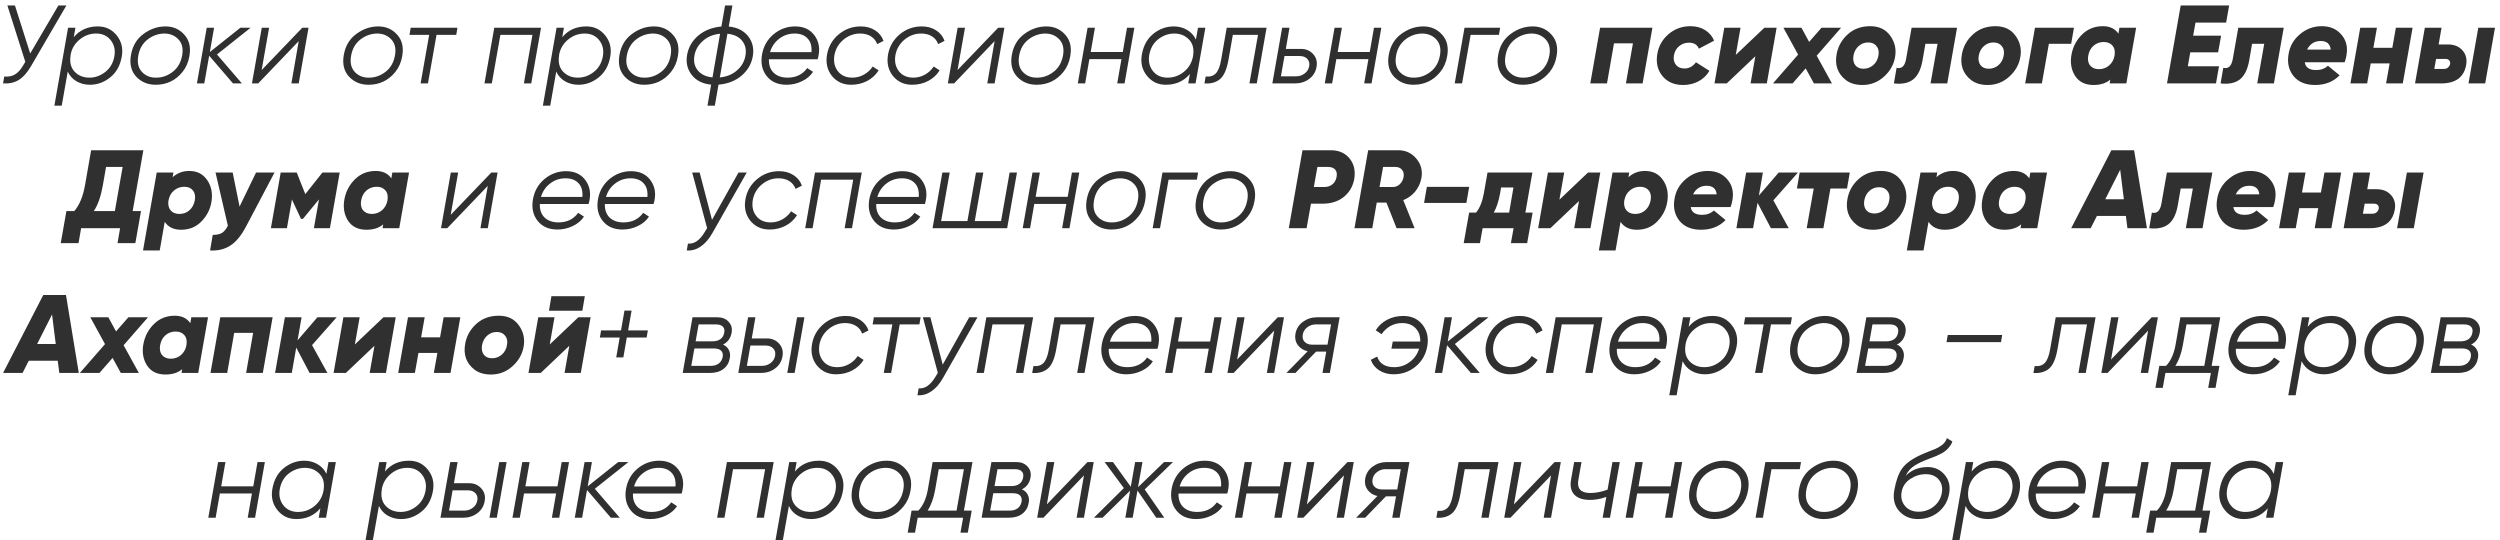 <?xml version="1.0" encoding="UTF-8"?> <svg xmlns="http://www.w3.org/2000/svg" width="449" height="97" viewBox="0 0 449 97" fill="none"> <path d="M5.425 9.603L10.485 0.983H11.925L5.545 11.924C4.879 13.07 4.152 13.883 3.365 14.364C2.579 14.844 1.639 15.05 0.545 14.983L0.765 13.743C1.512 13.81 2.145 13.69 2.665 13.383C3.199 13.077 3.685 12.55 4.125 11.803L4.545 11.104L1.325 0.983H2.685L5.425 9.603ZM17.586 4.743C18.973 4.743 20.099 5.283 20.966 6.363C21.833 7.443 22.133 8.717 21.866 10.184C21.586 11.784 20.893 13.024 19.786 13.903C18.693 14.784 17.479 15.223 16.146 15.223C15.266 15.223 14.466 15.017 13.746 14.604C13.039 14.19 12.513 13.61 12.166 12.864L11.086 18.983H9.766L12.226 4.983H13.546L13.246 6.683C14.326 5.39 15.773 4.743 17.586 4.743ZM20.546 10.084C20.733 8.963 20.513 8.01 19.886 7.223C19.259 6.423 18.386 6.023 17.266 6.023C16.173 6.023 15.193 6.377 14.326 7.083C13.459 7.79 12.919 8.67 12.706 9.723L12.666 10.043C12.493 11.243 12.746 12.197 13.426 12.903C14.106 13.597 14.979 13.944 16.046 13.944C17.099 13.944 18.053 13.604 18.906 12.924C19.786 12.243 20.333 11.297 20.546 10.084ZM27.96 15.223C26.547 15.223 25.38 14.737 24.46 13.764C23.553 12.777 23.24 11.483 23.52 9.883C23.8 8.257 24.547 6.997 25.76 6.103C26.987 5.197 28.307 4.743 29.72 4.743C31.093 4.743 32.22 5.237 33.1 6.223C33.993 7.197 34.3 8.477 34.02 10.063C33.833 11.184 33.413 12.143 32.76 12.944C31.52 14.463 29.92 15.223 27.96 15.223ZM28.08 13.944C29.147 13.944 30.133 13.59 31.04 12.883C31.933 12.19 32.493 11.204 32.72 9.923C32.933 8.723 32.707 7.77 32.04 7.063C31.387 6.37 30.533 6.023 29.48 6.023C28.387 6.05 27.4 6.403 26.52 7.083C25.613 7.79 25.053 8.757 24.84 9.983C24.613 11.237 24.833 12.217 25.5 12.924C26.167 13.63 27.027 13.97 28.08 13.944ZM43.168 4.983H45.008L38.968 9.783L43.448 14.983H41.848L37.568 10.004L36.688 14.983H35.368L37.128 4.983H38.448L37.688 9.343L43.168 4.983ZM46.991 12.584L54.291 4.983H55.411L53.651 14.983H52.331L53.651 7.383L46.371 14.983H45.251L47.011 4.983H48.331L46.991 12.584ZM66.183 15.223C64.769 15.223 63.603 14.737 62.683 13.764C61.776 12.777 61.463 11.483 61.743 9.883C62.023 8.257 62.769 6.997 63.983 6.103C65.209 5.197 66.529 4.743 67.943 4.743C69.316 4.743 70.443 5.237 71.323 6.223C72.216 7.197 72.523 8.477 72.243 10.063C72.056 11.184 71.636 12.143 70.983 12.944C69.743 14.463 68.143 15.223 66.183 15.223ZM66.303 13.944C67.369 13.944 68.356 13.59 69.263 12.883C70.156 12.19 70.716 11.204 70.943 9.923C71.156 8.723 70.929 7.77 70.263 7.063C69.609 6.37 68.756 6.023 67.703 6.023C66.609 6.05 65.623 6.403 64.743 7.083C63.836 7.79 63.276 8.757 63.063 9.983C62.836 11.237 63.056 12.217 63.723 12.924C64.389 13.63 65.249 13.97 66.303 13.944ZM73.76 4.983H82.16L81.94 6.263H78.4L76.86 14.983H75.54L77.08 6.263H73.54L73.76 4.983ZM88.769 4.983H97.169L95.409 14.983H94.089L95.629 6.263H89.869L88.329 14.983H87.009L88.769 4.983ZM105.32 4.743C106.707 4.743 107.834 5.283 108.7 6.363C109.567 7.443 109.867 8.717 109.6 10.184C109.32 11.784 108.627 13.024 107.52 13.903C106.427 14.784 105.214 15.223 103.88 15.223C103 15.223 102.2 15.017 101.48 14.604C100.774 14.19 100.247 13.61 99.9 12.864L98.82 18.983H97.5L99.96 4.983H101.28L100.98 6.683C102.06 5.39 103.507 4.743 105.32 4.743ZM108.28 10.084C108.467 8.963 108.247 8.01 107.62 7.223C106.994 6.423 106.12 6.023 105 6.023C103.907 6.023 102.927 6.377 102.06 7.083C101.194 7.79 100.654 8.67 100.44 9.723L100.4 10.043C100.227 11.243 100.48 12.197 101.16 12.903C101.84 13.597 102.714 13.944 103.78 13.944C104.834 13.944 105.787 13.604 106.64 12.924C107.52 12.243 108.067 11.297 108.28 10.084ZM115.694 15.223C114.281 15.223 113.114 14.737 112.194 13.764C111.288 12.777 110.974 11.483 111.254 9.883C111.534 8.257 112.281 6.997 113.494 6.103C114.721 5.197 116.041 4.743 117.454 4.743C118.828 4.743 119.954 5.237 120.834 6.223C121.728 7.197 122.034 8.477 121.754 10.063C121.568 11.184 121.148 12.143 120.494 12.944C119.254 14.463 117.654 15.223 115.694 15.223ZM115.814 13.944C116.881 13.944 117.868 13.59 118.774 12.883C119.668 12.19 120.228 11.204 120.454 9.923C120.668 8.723 120.441 7.77 119.774 7.063C119.121 6.37 118.268 6.023 117.214 6.023C116.121 6.05 115.134 6.403 114.254 7.083C113.348 7.79 112.788 8.757 112.574 9.983C112.348 11.237 112.568 12.217 113.234 12.924C113.901 13.63 114.761 13.97 115.814 13.944ZM131.543 0.983L130.883 4.763C132.403 4.91 133.563 5.49 134.363 6.503C135.163 7.517 135.443 8.717 135.203 10.104C134.963 11.49 134.283 12.657 133.163 13.604C132.083 14.524 130.709 15.057 129.043 15.204L128.383 18.983H127.063L127.723 15.204C126.203 15.057 125.043 14.477 124.243 13.463C123.443 12.45 123.163 11.25 123.403 9.863C123.643 8.477 124.323 7.31 125.443 6.363C126.549 5.443 127.923 4.91 129.563 4.763L130.223 0.983H131.543ZM133.883 9.983C134.069 8.93 133.869 8.043 133.283 7.323C132.709 6.603 131.829 6.183 130.643 6.063L129.283 13.903C130.523 13.784 131.549 13.364 132.363 12.643C133.203 11.91 133.709 11.024 133.883 9.983ZM127.963 13.903L129.323 6.063C128.083 6.183 127.056 6.61 126.243 7.343C125.403 8.077 124.896 8.957 124.723 9.983C124.536 11.037 124.736 11.924 125.323 12.643C125.909 13.364 126.789 13.784 127.963 13.903ZM142.8 4.743C144.307 4.743 145.454 5.263 146.24 6.303C147.04 7.357 147.294 8.597 147 10.024C146.974 10.21 146.92 10.417 146.84 10.643H138.1C138.06 11.657 138.34 12.463 138.94 13.063C139.554 13.65 140.387 13.944 141.44 13.944C142.974 13.944 144.154 13.37 144.98 12.223L146.02 12.903C145.554 13.623 144.88 14.19 144 14.604C143.134 15.017 142.22 15.223 141.26 15.223C139.714 15.223 138.527 14.704 137.7 13.664C136.874 12.623 136.594 11.33 136.86 9.783C137.127 8.303 137.814 7.097 138.92 6.163C140.067 5.217 141.36 4.743 142.8 4.743ZM138.3 9.363H145.74C145.82 8.297 145.587 7.477 145.04 6.903C144.494 6.317 143.72 6.023 142.72 6.023C141.68 6.023 140.76 6.33 139.96 6.943C139.16 7.543 138.607 8.35 138.3 9.363ZM152.86 15.223C151.42 15.223 150.267 14.69 149.4 13.623C148.56 12.557 148.273 11.27 148.54 9.763C148.807 8.31 149.507 7.11 150.64 6.163C151.787 5.217 153.107 4.743 154.6 4.743C155.573 4.743 156.427 4.977 157.16 5.443C157.893 5.91 158.4 6.543 158.68 7.343L157.54 7.923C157.327 7.323 156.953 6.857 156.42 6.523C155.887 6.19 155.24 6.023 154.48 6.023C153.36 6.023 152.353 6.397 151.46 7.143C150.593 7.89 150.06 8.81 149.86 9.903C149.673 11.05 149.88 12.01 150.48 12.784C151.08 13.557 151.947 13.944 153.08 13.944C153.827 13.944 154.52 13.764 155.16 13.403C155.813 13.043 156.34 12.557 156.74 11.944L157.8 12.643C157.293 13.457 156.607 14.09 155.74 14.543C154.873 14.997 153.913 15.223 152.86 15.223ZM163.817 15.223C162.377 15.223 161.224 14.69 160.357 13.623C159.517 12.557 159.23 11.27 159.497 9.763C159.764 8.31 160.464 7.11 161.597 6.163C162.744 5.217 164.064 4.743 165.557 4.743C166.53 4.743 167.384 4.977 168.117 5.443C168.85 5.91 169.357 6.543 169.637 7.343L168.497 7.923C168.284 7.323 167.91 6.857 167.377 6.523C166.844 6.19 166.197 6.023 165.437 6.023C164.317 6.023 163.31 6.397 162.417 7.143C161.55 7.89 161.017 8.81 160.817 9.903C160.63 11.05 160.837 12.01 161.437 12.784C162.037 13.557 162.904 13.944 164.037 13.944C164.784 13.944 165.477 13.764 166.117 13.403C166.77 13.043 167.297 12.557 167.697 11.944L168.757 12.643C168.25 13.457 167.564 14.09 166.697 14.543C165.83 14.997 164.87 15.223 163.817 15.223ZM171.972 12.584L179.272 4.983H180.392L178.632 14.983H177.312L178.632 7.383L171.352 14.983H170.232L171.992 4.983H173.312L171.972 12.584ZM186.163 15.223C184.75 15.223 183.583 14.737 182.663 13.764C181.756 12.777 181.443 11.483 181.723 9.883C182.003 8.257 182.75 6.997 183.963 6.103C185.19 5.197 186.51 4.743 187.923 4.743C189.296 4.743 190.423 5.237 191.303 6.223C192.196 7.197 192.503 8.477 192.223 10.063C192.036 11.184 191.616 12.143 190.963 12.944C189.723 14.463 188.123 15.223 186.163 15.223ZM186.283 13.944C187.35 13.944 188.336 13.59 189.243 12.883C190.136 12.19 190.696 11.204 190.923 9.923C191.136 8.723 190.91 7.77 190.243 7.063C189.59 6.37 188.736 6.023 187.683 6.023C186.59 6.05 185.603 6.403 184.723 7.083C183.816 7.79 183.256 8.757 183.043 9.983C182.816 11.237 183.036 12.217 183.703 12.924C184.37 13.63 185.23 13.97 186.283 13.944ZM201.651 9.343L202.411 4.983H203.731L201.971 14.983H200.651L201.411 10.623H195.651L194.891 14.983H193.571L195.331 4.983H196.651L195.891 9.343H201.651ZM214.783 7.103L215.163 4.983H216.483L214.723 14.983H213.403L213.703 13.284C212.623 14.577 211.176 15.223 209.363 15.223C207.976 15.223 206.85 14.684 205.983 13.604C205.116 12.524 204.816 11.25 205.083 9.783C205.363 8.183 206.05 6.943 207.143 6.063C208.25 5.183 209.47 4.743 210.803 4.743C211.683 4.743 212.476 4.95 213.183 5.363C213.903 5.777 214.436 6.357 214.783 7.103ZM209.683 13.944C210.79 13.944 211.77 13.597 212.623 12.903C213.476 12.21 214.016 11.317 214.243 10.223L214.283 9.983C214.47 8.743 214.216 7.777 213.523 7.083C212.843 6.377 211.97 6.023 210.903 6.023C209.863 6.023 208.903 6.363 208.023 7.043C207.156 7.723 206.616 8.67 206.403 9.883C206.216 11.004 206.436 11.963 207.063 12.764C207.69 13.55 208.563 13.944 209.683 13.944ZM220.317 4.983H227.477L225.717 14.983H224.397L225.937 6.263H221.417L220.637 10.723C220.33 12.47 219.817 13.637 219.097 14.223C218.39 14.81 217.463 15.063 216.317 14.983L216.537 13.743C217.31 13.823 217.917 13.637 218.357 13.184C218.797 12.73 219.117 11.91 219.317 10.723L220.317 4.983ZM230.933 8.783H233.673C234.566 8.783 235.293 9.097 235.853 9.723C236.413 10.35 236.613 11.11 236.453 12.004C236.293 12.924 235.846 13.65 235.113 14.184C234.406 14.717 233.56 14.983 232.573 14.983H228.513L230.273 4.983H231.593L230.933 8.783ZM233.433 10.063H230.693L230.053 13.704H232.793C233.366 13.704 233.873 13.537 234.313 13.204C234.766 12.857 235.04 12.417 235.133 11.883C235.226 11.337 235.106 10.897 234.773 10.563C234.453 10.23 234.006 10.063 233.433 10.063ZM246.007 9.343L246.767 4.983H248.087L246.327 14.983H245.007L245.767 10.623H240.007L239.247 14.983H237.927L239.687 4.983H241.007L240.247 9.343H246.007ZM253.858 15.223C252.445 15.223 251.278 14.737 250.358 13.764C249.452 12.777 249.138 11.483 249.418 9.883C249.698 8.257 250.445 6.997 251.658 6.103C252.885 5.197 254.205 4.743 255.618 4.743C256.992 4.743 258.118 5.237 258.998 6.223C259.892 7.197 260.198 8.477 259.918 10.063C259.732 11.184 259.312 12.143 258.658 12.944C257.418 14.463 255.818 15.223 253.858 15.223ZM253.978 13.944C255.045 13.944 256.032 13.59 256.938 12.883C257.832 12.19 258.392 11.204 258.618 9.923C258.832 8.723 258.605 7.77 257.938 7.063C257.285 6.37 256.432 6.023 255.378 6.023C254.285 6.05 253.298 6.403 252.418 7.083C251.512 7.79 250.952 8.757 250.738 9.983C250.512 11.237 250.732 12.217 251.398 12.924C252.065 13.63 252.925 13.97 253.978 13.944ZM263.027 4.983H269.427L269.207 6.263H264.127L262.587 14.983H261.267L263.027 4.983ZM273.507 15.223C272.093 15.223 270.927 14.737 270.007 13.764C269.1 12.777 268.787 11.483 269.067 9.883C269.347 8.257 270.093 6.997 271.307 6.103C272.533 5.197 273.853 4.743 275.267 4.743C276.64 4.743 277.767 5.237 278.647 6.223C279.54 7.197 279.847 8.477 279.567 10.063C279.38 11.184 278.96 12.143 278.307 12.944C277.067 14.463 275.467 15.223 273.507 15.223ZM273.627 13.944C274.693 13.944 275.68 13.59 276.587 12.883C277.48 12.19 278.04 11.204 278.267 9.923C278.48 8.723 278.253 7.77 277.587 7.063C276.933 6.37 276.08 6.023 275.027 6.023C273.933 6.05 272.947 6.403 272.067 7.083C271.16 7.79 270.6 8.757 270.387 9.983C270.16 11.237 270.38 12.217 271.047 12.924C271.713 13.63 272.573 13.97 273.627 13.944ZM287.375 4.983H296.775L295.015 14.983H292.015L293.275 7.783H289.875L288.615 14.983H285.615L287.375 4.983ZM302.297 15.264C300.71 15.264 299.477 14.737 298.597 13.684C297.717 12.63 297.397 11.33 297.637 9.783C297.863 8.317 298.537 7.103 299.657 6.143C300.777 5.183 302.09 4.703 303.597 4.703C304.623 4.703 305.503 4.937 306.237 5.403C306.983 5.87 307.523 6.503 307.857 7.303L305.117 8.743C304.823 8.023 304.23 7.663 303.337 7.663C302.657 7.663 302.063 7.877 301.557 8.303C301.063 8.717 300.757 9.263 300.637 9.943C300.517 10.623 300.637 11.19 300.997 11.643C301.357 12.084 301.863 12.303 302.517 12.303C303.357 12.303 304.05 11.93 304.597 11.184L307.017 12.723C306.523 13.55 305.857 14.184 305.017 14.623C304.19 15.05 303.283 15.264 302.297 15.264ZM311.74 9.863L316.88 4.983H319.08L317.32 14.983H314.4L315.26 10.104L310.12 14.983H307.92L309.68 4.983H312.6L311.74 9.863ZM327.141 4.983H330.661L326.281 10.004L329.021 14.983H325.781L324.301 12.284L321.941 14.983H318.421L322.941 9.803L320.301 4.983H323.541L324.921 7.523L327.141 4.983ZM334.484 15.264C333.297 15.264 332.317 14.977 331.544 14.403C330.024 13.23 329.47 11.623 329.884 9.583C330.164 8.223 330.837 7.07 331.904 6.123C332.97 5.177 334.297 4.703 335.884 4.703C337.484 4.703 338.69 5.283 339.504 6.443C340.33 7.59 340.61 8.877 340.344 10.303C340.104 11.65 339.43 12.817 338.324 13.803C337.23 14.777 335.95 15.264 334.484 15.264ZM337.364 9.983C337.497 9.277 337.384 8.71 337.024 8.283C336.677 7.843 336.177 7.623 335.524 7.623C334.87 7.623 334.297 7.843 333.804 8.283C333.324 8.71 333.017 9.277 332.884 9.983C332.764 10.69 332.87 11.264 333.204 11.704C333.537 12.13 334.03 12.344 334.684 12.344C335.337 12.344 335.917 12.13 336.424 11.704C336.93 11.264 337.244 10.69 337.364 9.983ZM343.325 4.983H351.485L349.725 14.983H346.725L347.985 7.863H345.805L345.285 10.844C345.005 12.457 344.445 13.597 343.605 14.264C342.765 14.917 341.612 15.157 340.145 14.983L340.625 12.184C341.532 12.397 342.099 11.883 342.325 10.643L343.325 4.983ZM356.984 15.264C355.797 15.264 354.817 14.977 354.044 14.403C352.524 13.23 351.97 11.623 352.384 9.583C352.664 8.223 353.337 7.07 354.404 6.123C355.47 5.177 356.797 4.703 358.384 4.703C359.984 4.703 361.19 5.283 362.004 6.443C362.83 7.59 363.11 8.877 362.844 10.303C362.604 11.65 361.93 12.817 360.824 13.803C359.73 14.777 358.45 15.264 356.984 15.264ZM359.864 9.983C359.997 9.277 359.884 8.71 359.524 8.283C359.177 7.843 358.677 7.623 358.024 7.623C357.37 7.623 356.797 7.843 356.304 8.283C355.824 8.71 355.517 9.277 355.384 9.983C355.264 10.69 355.37 11.264 355.704 11.704C356.037 12.13 356.53 12.344 357.184 12.344C357.837 12.344 358.417 12.13 358.924 11.704C359.43 11.264 359.744 10.69 359.864 9.983ZM365.481 4.983H372.481L371.981 7.863H367.981L366.721 14.983H363.721L365.481 4.983ZM380.471 6.043L380.651 4.983H383.651L381.891 14.983H378.891L379.011 14.303C378.251 14.944 377.251 15.264 376.011 15.264C374.491 15.264 373.378 14.71 372.671 13.604C371.978 12.497 371.771 11.21 372.051 9.743C372.318 8.357 372.944 7.177 373.931 6.203C374.944 5.203 376.191 4.703 377.671 4.703C378.924 4.703 379.858 5.15 380.471 6.043ZM379.771 10.004V9.983C379.904 9.237 379.784 8.643 379.411 8.203C379.051 7.763 378.524 7.543 377.831 7.543C377.138 7.543 376.531 7.763 376.011 8.203C375.504 8.643 375.184 9.237 375.051 9.983C374.918 10.73 375.031 11.323 375.391 11.764C375.751 12.204 376.278 12.424 376.971 12.424C377.664 12.424 378.271 12.204 378.791 11.764C379.311 11.31 379.638 10.723 379.771 10.004ZM400.352 0.983L399.812 4.063H394.312L393.892 6.403H398.912L398.372 9.403H393.372L392.932 11.903H398.532L397.992 14.983H389.192L391.652 0.983H400.352ZM401.997 4.983H410.157L408.397 14.983H405.397L406.657 7.863H404.477L403.957 10.844C403.677 12.457 403.117 13.597 402.277 14.264C401.437 14.917 400.284 15.157 398.817 14.983L399.297 12.184C400.204 12.397 400.771 11.883 400.997 10.643L401.997 4.983ZM413.056 6.163C414.189 5.19 415.502 4.703 416.996 4.703C418.489 4.703 419.662 5.21 420.516 6.223C421.396 7.237 421.696 8.49 421.416 9.983C421.362 10.344 421.256 10.743 421.096 11.184H413.936C414.069 12.117 414.756 12.584 415.996 12.584C416.836 12.584 417.536 12.323 418.096 11.803L420.196 13.524C419.062 14.684 417.596 15.264 415.796 15.264C414.102 15.264 412.816 14.737 411.936 13.684C411.069 12.604 410.762 11.303 411.016 9.783C411.229 8.33 411.909 7.123 413.056 6.163ZM414.356 8.903H418.596C418.489 7.877 417.889 7.363 416.796 7.363C415.689 7.363 414.876 7.877 414.356 8.903ZM429.659 8.583L430.299 4.983H433.299L431.539 14.983H428.539L429.179 11.383H425.779L425.139 14.983H422.139L423.899 4.983H426.899L426.259 8.583H429.659ZM437.98 7.983H439.66C440.767 7.983 441.634 8.337 442.26 9.043C442.887 9.75 443.107 10.63 442.92 11.684C442.52 13.883 441.02 14.983 438.42 14.983H433.74L435.5 4.983H438.5L437.98 7.983ZM443.34 14.983L445.1 4.983H448.1L446.34 14.983H443.34ZM440.04 11.483C440.08 11.217 440.027 11.004 439.88 10.844C439.734 10.67 439.514 10.584 439.22 10.584H437.52L437.2 12.383H438.9C439.194 12.383 439.44 12.303 439.64 12.143C439.854 11.97 439.987 11.75 440.04 11.483ZM16.367 26.983H25.747L23.828 37.904H25.328L24.308 43.663H21.108L21.567 40.983H14.568L14.107 43.663H10.908L11.928 37.904H13.348C14.268 36.837 14.908 35.29 15.268 33.264L16.367 26.983ZM16.848 37.904H20.628L22.027 29.983H19.047L18.468 33.303C18.108 35.317 17.567 36.85 16.848 37.904ZM33.987 30.703C35.4 30.703 36.48 31.257 37.227 32.364C37.96 33.444 38.213 34.717 37.987 36.184C37.787 37.53 37.193 38.717 36.207 39.743C35.233 40.757 34.007 41.264 32.527 41.264C31.193 41.264 30.213 40.79 29.587 39.843L28.687 44.983H25.687L28.147 30.983H31.147L31.007 31.823C31.833 31.077 32.827 30.703 33.987 30.703ZM33.087 33.544C32.407 33.544 31.807 33.757 31.287 34.184C30.767 34.61 30.433 35.177 30.287 35.883L30.247 36.063C30.153 36.783 30.287 37.357 30.647 37.783C31.007 38.21 31.533 38.423 32.227 38.423C32.933 38.423 33.533 38.203 34.027 37.764C34.52 37.324 34.84 36.73 34.987 35.983C35.12 35.237 35.007 34.644 34.647 34.203C34.3 33.764 33.78 33.544 33.087 33.544ZM43.027 37.103L45.987 30.983H49.307L44.187 40.684C43.307 42.35 42.347 43.504 41.307 44.144C40.28 44.783 39.087 45.063 37.727 44.983L38.207 42.184C38.913 42.184 39.46 42.07 39.847 41.843C40.22 41.63 40.58 41.197 40.927 40.544L38.707 30.983H41.787L43.027 37.103ZM57.912 30.983H61.012L59.252 40.983H56.372L57.292 35.803L54.412 39.303H54.052L52.432 35.824L51.532 40.983H48.652L50.412 30.983H53.292L54.832 34.864L57.912 30.983ZM70.285 32.044L70.465 30.983H73.465L71.705 40.983H68.705L68.825 40.303C68.065 40.944 67.065 41.264 65.825 41.264C64.305 41.264 63.192 40.71 62.485 39.603C61.792 38.497 61.585 37.21 61.865 35.743C62.132 34.357 62.759 33.177 63.745 32.203C64.759 31.203 66.005 30.703 67.485 30.703C68.739 30.703 69.672 31.15 70.285 32.044ZM69.585 36.004V35.983C69.719 35.237 69.599 34.644 69.225 34.203C68.865 33.764 68.339 33.544 67.645 33.544C66.952 33.544 66.345 33.764 65.825 34.203C65.319 34.644 64.999 35.237 64.865 35.983C64.732 36.73 64.845 37.324 65.205 37.764C65.565 38.203 66.092 38.423 66.785 38.423C67.479 38.423 68.085 38.203 68.605 37.764C69.125 37.31 69.452 36.724 69.585 36.004ZM80.946 38.584L88.246 30.983H89.366L87.606 40.983H86.286L87.606 33.383L80.326 40.983H79.206L80.966 30.983H82.286L80.946 38.584ZM101.658 30.744C103.164 30.744 104.311 31.264 105.098 32.303C105.898 33.357 106.151 34.597 105.858 36.023C105.831 36.21 105.778 36.417 105.698 36.644H96.958C96.918 37.657 97.198 38.464 97.798 39.063C98.411 39.65 99.244 39.944 100.298 39.944C101.831 39.944 103.011 39.37 103.838 38.224L104.878 38.904C104.411 39.623 103.738 40.19 102.858 40.603C101.991 41.017 101.078 41.224 100.118 41.224C98.571 41.224 97.384 40.703 96.558 39.663C95.731 38.623 95.451 37.33 95.718 35.783C95.984 34.303 96.671 33.097 97.778 32.163C98.924 31.217 100.218 30.744 101.658 30.744ZM97.158 35.364H104.598C104.678 34.297 104.444 33.477 103.898 32.904C103.351 32.317 102.578 32.023 101.578 32.023C100.538 32.023 99.618 32.33 98.818 32.944C98.018 33.544 97.464 34.35 97.158 35.364ZM113.337 30.744C114.844 30.744 115.991 31.264 116.777 32.303C117.577 33.357 117.831 34.597 117.537 36.023C117.511 36.21 117.457 36.417 117.377 36.644H108.637C108.597 37.657 108.877 38.464 109.477 39.063C110.091 39.65 110.924 39.944 111.977 39.944C113.511 39.944 114.691 39.37 115.517 38.224L116.557 38.904C116.091 39.623 115.417 40.19 114.537 40.603C113.671 41.017 112.757 41.224 111.797 41.224C110.251 41.224 109.064 40.703 108.237 39.663C107.411 38.623 107.131 37.33 107.397 35.783C107.664 34.303 108.351 33.097 109.457 32.163C110.604 31.217 111.897 30.744 113.337 30.744ZM108.837 35.364H116.277C116.357 34.297 116.124 33.477 115.577 32.904C115.031 32.317 114.257 32.023 113.257 32.023C112.217 32.023 111.297 32.33 110.497 32.944C109.697 33.544 109.144 34.35 108.837 35.364ZM127.877 39.483L132.637 30.983H134.117L127.917 41.904C127.317 42.957 126.624 43.75 125.837 44.283C125.05 44.817 124.217 45.05 123.337 44.983L123.557 43.743C124.664 43.864 125.67 43.17 126.577 41.663L126.997 40.964L124.317 30.983H125.657L127.877 39.483ZM138.202 41.224C136.762 41.224 135.608 40.69 134.742 39.623C133.902 38.557 133.615 37.27 133.882 35.764C134.148 34.31 134.848 33.11 135.982 32.163C137.128 31.217 138.448 30.744 139.942 30.744C140.915 30.744 141.768 30.977 142.502 31.444C143.235 31.91 143.742 32.544 144.022 33.343L142.882 33.923C142.668 33.324 142.295 32.857 141.762 32.523C141.228 32.19 140.582 32.023 139.822 32.023C138.702 32.023 137.695 32.397 136.802 33.144C135.935 33.89 135.402 34.81 135.202 35.904C135.015 37.05 135.222 38.01 135.822 38.783C136.422 39.557 137.288 39.944 138.422 39.944C139.168 39.944 139.862 39.764 140.502 39.404C141.155 39.044 141.682 38.557 142.082 37.944L143.142 38.644C142.635 39.457 141.948 40.09 141.082 40.544C140.215 40.997 139.255 41.224 138.202 41.224ZM146.376 30.983H154.776L153.016 40.983H151.696L153.236 32.264H147.476L145.936 40.983H144.616L146.376 30.983ZM162.068 30.744C163.574 30.744 164.721 31.264 165.508 32.303C166.308 33.357 166.561 34.597 166.268 36.023C166.241 36.21 166.188 36.417 166.108 36.644H157.368C157.328 37.657 157.608 38.464 158.208 39.063C158.821 39.65 159.654 39.944 160.708 39.944C162.241 39.944 163.421 39.37 164.248 38.224L165.288 38.904C164.821 39.623 164.148 40.19 163.268 40.603C162.401 41.017 161.488 41.224 160.528 41.224C158.981 41.224 157.794 40.703 156.968 39.663C156.141 38.623 155.861 37.33 156.128 35.783C156.394 34.303 157.081 33.097 158.188 32.163C159.334 31.217 160.628 30.744 162.068 30.744ZM157.568 35.364H165.008C165.088 34.297 164.854 33.477 164.308 32.904C163.761 32.317 162.988 32.023 161.988 32.023C160.948 32.023 160.028 32.33 159.228 32.944C158.428 33.544 157.874 34.35 157.568 35.364ZM179.787 39.703L181.327 30.983H182.647L180.887 40.983H167.487L169.247 30.983H170.567L169.027 39.703H173.747L175.287 30.983H176.607L175.067 39.703H179.787ZM191.759 35.343L192.519 30.983H193.839L192.079 40.983H190.759L191.519 36.623H185.759L184.999 40.983H183.679L185.439 30.983H186.759L185.999 35.343H191.759ZM199.61 41.224C198.197 41.224 197.03 40.737 196.11 39.764C195.204 38.777 194.89 37.483 195.17 35.883C195.45 34.257 196.197 32.997 197.41 32.103C198.637 31.197 199.957 30.744 201.37 30.744C202.744 30.744 203.87 31.237 204.75 32.224C205.644 33.197 205.95 34.477 205.67 36.063C205.484 37.184 205.064 38.144 204.41 38.944C203.17 40.464 201.57 41.224 199.61 41.224ZM199.73 39.944C200.797 39.944 201.784 39.59 202.69 38.883C203.584 38.19 204.144 37.203 204.37 35.923C204.584 34.724 204.357 33.77 203.69 33.063C203.037 32.37 202.184 32.023 201.13 32.023C200.037 32.05 199.05 32.404 198.17 33.084C197.264 33.79 196.704 34.757 196.49 35.983C196.264 37.237 196.484 38.217 197.15 38.923C197.817 39.63 198.677 39.97 199.73 39.944ZM208.779 30.983H215.179L214.959 32.264H209.879L208.339 40.983H207.019L208.779 30.983ZM219.259 41.224C217.845 41.224 216.679 40.737 215.759 39.764C214.852 38.777 214.539 37.483 214.819 35.883C215.099 34.257 215.845 32.997 217.059 32.103C218.285 31.197 219.605 30.744 221.019 30.744C222.392 30.744 223.519 31.237 224.399 32.224C225.292 33.197 225.599 34.477 225.319 36.063C225.132 37.184 224.712 38.144 224.059 38.944C222.819 40.464 221.219 41.224 219.259 41.224ZM219.379 39.944C220.445 39.944 221.432 39.59 222.339 38.883C223.232 38.19 223.792 37.203 224.019 35.923C224.232 34.724 224.005 33.77 223.339 33.063C222.685 32.37 221.832 32.023 220.779 32.023C219.685 32.05 218.699 32.404 217.819 33.084C216.912 33.79 216.352 34.757 216.139 35.983C215.912 37.237 216.132 38.217 216.799 38.923C217.465 39.63 218.325 39.97 219.379 39.944ZM233.927 26.983H238.987C240.427 26.983 241.547 27.463 242.347 28.424C243.147 29.37 243.447 30.557 243.247 31.983C243.047 33.343 242.434 34.457 241.407 35.324C240.381 36.163 239.081 36.584 237.507 36.584H235.447L234.667 40.983H231.467L233.927 26.983ZM239.307 33.103C239.694 32.783 239.941 32.343 240.047 31.784C240.154 31.224 240.074 30.784 239.807 30.463C239.541 30.143 239.094 29.983 238.467 29.983H236.607L235.967 33.584H237.827C238.427 33.584 238.921 33.423 239.307 33.103ZM255.284 31.983C255.111 32.904 254.737 33.71 254.164 34.404C253.591 35.097 252.877 35.61 252.024 35.944L254.064 40.983H250.824L249.004 36.383H247.264L246.464 40.983H243.264L245.724 26.983H251.124C252.457 26.983 253.544 27.49 254.384 28.503C255.224 29.503 255.524 30.663 255.284 31.983ZM250.604 29.983H248.404L247.764 33.584H250.164C250.644 33.584 251.057 33.417 251.404 33.084C251.764 32.737 251.991 32.303 252.084 31.784C252.177 31.264 252.084 30.837 251.804 30.503C251.537 30.157 251.137 29.983 250.604 29.983ZM263.363 36.444H255.763L256.263 33.563H263.863L263.363 36.444ZM275.218 30.983L273.958 38.184H275.258L274.278 43.663H271.358L271.838 40.983H266.278L265.798 43.663H262.878L263.858 38.184H265.098C265.764 37.37 266.231 36.217 266.498 34.724L267.158 30.983H275.218ZM268.278 38.184H271.038L271.818 33.663H269.598L269.418 34.724C269.151 36.177 268.771 37.33 268.278 38.184ZM280.07 35.864L285.21 30.983H287.41L285.65 40.983H282.73L283.59 36.103L278.45 40.983H276.25L278.01 30.983H280.93L280.07 35.864ZM295.452 30.703C296.865 30.703 297.945 31.257 298.692 32.364C299.425 33.444 299.678 34.717 299.452 36.184C299.252 37.53 298.658 38.717 297.672 39.743C296.698 40.757 295.472 41.264 293.992 41.264C292.658 41.264 291.678 40.79 291.052 39.843L290.152 44.983H287.152L289.612 30.983H292.612L292.472 31.823C293.298 31.077 294.292 30.703 295.452 30.703ZM294.552 33.544C293.872 33.544 293.272 33.757 292.752 34.184C292.232 34.61 291.898 35.177 291.752 35.883L291.712 36.063C291.618 36.783 291.752 37.357 292.112 37.783C292.472 38.21 292.998 38.423 293.692 38.423C294.398 38.423 294.998 38.203 295.492 37.764C295.985 37.324 296.305 36.73 296.452 35.983C296.585 35.237 296.472 34.644 296.112 34.203C295.765 33.764 295.245 33.544 294.552 33.544ZM302.772 32.163C303.906 31.19 305.219 30.703 306.712 30.703C308.206 30.703 309.379 31.21 310.232 32.224C311.112 33.237 311.412 34.49 311.132 35.983C311.079 36.343 310.972 36.743 310.812 37.184H303.652C303.786 38.117 304.472 38.584 305.712 38.584C306.552 38.584 307.252 38.324 307.812 37.803L309.912 39.523C308.779 40.684 307.312 41.264 305.512 41.264C303.819 41.264 302.532 40.737 301.652 39.684C300.786 38.603 300.479 37.303 300.732 35.783C300.946 34.33 301.626 33.123 302.772 32.163ZM304.072 34.904H308.312C308.206 33.877 307.606 33.364 306.512 33.364C305.406 33.364 304.592 33.877 304.072 34.904ZM319.455 30.983H322.915L318.495 35.983L321.255 40.983H318.055L315.655 36.423L314.855 40.983H311.855L313.615 30.983H316.615L315.895 35.123L319.455 30.983ZM323.223 30.983H332.223L331.723 33.864H328.743L327.483 40.983H324.483L325.743 33.864H322.723L323.223 30.983ZM336.427 41.264C335.241 41.264 334.261 40.977 333.487 40.404C331.967 39.23 331.414 37.623 331.827 35.584C332.107 34.224 332.781 33.07 333.847 32.123C334.914 31.177 336.241 30.703 337.827 30.703C339.427 30.703 340.634 31.284 341.447 32.444C342.274 33.59 342.554 34.877 342.287 36.303C342.047 37.65 341.374 38.817 340.267 39.803C339.174 40.777 337.894 41.264 336.427 41.264ZM339.307 35.983C339.441 35.277 339.327 34.71 338.967 34.283C338.621 33.843 338.121 33.623 337.467 33.623C336.814 33.623 336.241 33.843 335.747 34.283C335.267 34.71 334.961 35.277 334.827 35.983C334.707 36.69 334.814 37.264 335.147 37.703C335.481 38.13 335.974 38.343 336.627 38.343C337.281 38.343 337.861 38.13 338.367 37.703C338.874 37.264 339.187 36.69 339.307 35.983ZM350.764 30.703C352.177 30.703 353.257 31.257 354.004 32.364C354.737 33.444 354.991 34.717 354.764 36.184C354.564 37.53 353.971 38.717 352.984 39.743C352.011 40.757 350.784 41.264 349.304 41.264C347.971 41.264 346.991 40.79 346.364 39.843L345.464 44.983H342.464L344.924 30.983H347.924L347.784 31.823C348.611 31.077 349.604 30.703 350.764 30.703ZM349.864 33.544C349.184 33.544 348.584 33.757 348.064 34.184C347.544 34.61 347.211 35.177 347.064 35.883L347.024 36.063C346.931 36.783 347.064 37.357 347.424 37.783C347.784 38.21 348.311 38.423 349.004 38.423C349.711 38.423 350.311 38.203 350.804 37.764C351.297 37.324 351.617 36.73 351.764 35.983C351.897 35.237 351.784 34.644 351.424 34.203C351.077 33.764 350.557 33.544 349.864 33.544ZM364.465 32.044L364.645 30.983H367.645L365.885 40.983H362.885L363.005 40.303C362.245 40.944 361.245 41.264 360.005 41.264C358.485 41.264 357.372 40.71 356.665 39.603C355.972 38.497 355.765 37.21 356.045 35.743C356.312 34.357 356.938 33.177 357.925 32.203C358.938 31.203 360.185 30.703 361.665 30.703C362.918 30.703 363.852 31.15 364.465 32.044ZM363.765 36.004V35.983C363.898 35.237 363.778 34.644 363.405 34.203C363.045 33.764 362.518 33.544 361.825 33.544C361.132 33.544 360.525 33.764 360.005 34.203C359.498 34.644 359.178 35.237 359.045 35.983C358.912 36.73 359.025 37.324 359.385 37.764C359.745 38.203 360.272 38.423 360.965 38.423C361.658 38.423 362.265 38.203 362.785 37.764C363.305 37.31 363.632 36.724 363.765 36.004ZM385.586 40.983H382.086L381.806 38.783H376.606L375.486 40.983H371.986L379.206 26.983H383.286L385.586 40.983ZM380.786 30.483L378.106 35.783H381.446L380.786 30.483ZM389.175 30.983H397.335L395.575 40.983H392.575L393.835 33.864H391.655L391.135 36.843C390.855 38.457 390.295 39.597 389.455 40.264C388.615 40.917 387.462 41.157 385.995 40.983L386.475 38.184C387.382 38.397 387.948 37.883 388.175 36.644L389.175 30.983ZM400.233 32.163C401.367 31.19 402.68 30.703 404.173 30.703C405.667 30.703 406.84 31.21 407.693 32.224C408.573 33.237 408.873 34.49 408.593 35.983C408.54 36.343 408.433 36.743 408.273 37.184H401.113C401.247 38.117 401.933 38.584 403.173 38.584C404.013 38.584 404.713 38.324 405.273 37.803L407.373 39.523C406.24 40.684 404.773 41.264 402.973 41.264C401.28 41.264 399.993 40.737 399.113 39.684C398.247 38.603 397.94 37.303 398.193 35.783C398.407 34.33 399.087 33.123 400.233 32.163ZM401.533 34.904H405.773C405.667 33.877 405.067 33.364 403.973 33.364C402.867 33.364 402.053 33.877 401.533 34.904ZM416.836 34.584L417.476 30.983H420.476L418.716 40.983H415.716L416.356 37.383H412.956L412.316 40.983H409.316L411.076 30.983H414.076L413.436 34.584H416.836ZM425.158 33.983H426.838C427.945 33.983 428.811 34.337 429.438 35.044C430.065 35.75 430.285 36.63 430.098 37.684C429.698 39.883 428.198 40.983 425.598 40.983H420.918L422.678 30.983H425.678L425.158 33.983ZM430.518 40.983L432.278 30.983H435.278L433.518 40.983H430.518ZM427.218 37.483C427.258 37.217 427.205 37.004 427.058 36.843C426.911 36.67 426.691 36.584 426.398 36.584H424.698L424.378 38.383H426.078C426.371 38.383 426.618 38.303 426.818 38.144C427.031 37.97 427.165 37.75 427.218 37.483ZM14.15 66.984H10.65L10.37 64.784H5.17L4.05 66.984H0.55L7.77 52.983H11.85L14.15 66.984ZM9.35 56.483L6.67 61.783H10.01L9.35 56.483ZM23.059 56.983H26.579L22.2 62.004L24.939 66.984H21.7L20.22 64.284L17.86 66.984H14.339L18.86 61.803L16.22 56.983H19.459L20.84 59.523L23.059 56.983ZM34.182 58.044L34.362 56.983H37.362L35.602 66.984H32.602L32.722 66.303C31.962 66.944 30.962 67.263 29.722 67.263C28.202 67.263 27.088 66.71 26.382 65.603C25.689 64.497 25.482 63.21 25.762 61.743C26.029 60.357 26.655 59.177 27.642 58.203C28.655 57.203 29.902 56.703 31.382 56.703C32.635 56.703 33.569 57.15 34.182 58.044ZM33.482 62.004V61.983C33.615 61.237 33.495 60.644 33.122 60.203C32.762 59.764 32.235 59.544 31.542 59.544C30.849 59.544 30.242 59.764 29.722 60.203C29.215 60.644 28.895 61.237 28.762 61.983C28.628 62.73 28.742 63.324 29.102 63.764C29.462 64.204 29.988 64.424 30.682 64.424C31.375 64.424 31.982 64.204 32.502 63.764C33.022 63.31 33.349 62.724 33.482 62.004ZM39.563 56.983H48.963L47.203 66.984H44.203L45.463 59.783H42.063L40.803 66.984H37.803L39.563 56.983ZM57.004 56.983H60.464L56.044 61.983L58.804 66.984H55.604L53.204 62.423L52.404 66.984H49.404L51.164 56.983H54.164L53.444 61.123L57.004 56.983ZM63.732 61.864L68.872 56.983H71.072L69.312 66.984H66.392L67.252 62.103L62.112 66.984H59.912L61.672 56.983H64.592L63.732 61.864ZM79.034 60.584L79.674 56.983H82.674L80.914 66.984H77.914L78.554 63.383H75.154L74.514 66.984H71.514L73.274 56.983H76.274L75.634 60.584H79.034ZM88.175 67.263C86.989 67.263 86.009 66.977 85.235 66.403C83.715 65.23 83.162 63.623 83.575 61.584C83.855 60.224 84.529 59.07 85.595 58.123C86.662 57.177 87.989 56.703 89.575 56.703C91.175 56.703 92.382 57.283 93.195 58.444C94.022 59.59 94.302 60.877 94.035 62.303C93.795 63.65 93.122 64.817 92.015 65.803C90.922 66.777 89.642 67.263 88.175 67.263ZM91.055 61.983C91.189 61.277 91.075 60.71 90.715 60.283C90.369 59.843 89.869 59.623 89.215 59.623C88.562 59.623 87.989 59.843 87.495 60.283C87.015 60.71 86.709 61.277 86.575 61.983C86.455 62.69 86.562 63.264 86.895 63.703C87.229 64.13 87.722 64.344 88.375 64.344C89.029 64.344 89.609 64.13 90.115 63.703C90.622 63.264 90.935 62.69 91.055 61.983ZM104.592 55.803H98.592L99.032 53.203H105.032L104.592 55.803ZM98.732 61.864L103.872 56.983H106.072L104.312 66.984H101.392L102.252 62.103L97.112 66.984H94.912L96.672 56.983H99.592L98.732 61.864ZM112.814 59.343H116.354L116.134 60.623H112.574L111.954 64.183H110.674L111.294 60.623H107.734L107.954 59.343H111.534L112.154 55.783H113.434L112.814 59.343ZM131.394 59.783C131.208 60.77 130.694 61.47 129.854 61.883C130.334 62.097 130.681 62.417 130.894 62.843C131.121 63.27 131.181 63.757 131.074 64.303C130.941 65.13 130.561 65.784 129.934 66.263C129.321 66.743 128.501 66.984 127.474 66.984H122.614L124.374 56.983H128.834C129.714 56.983 130.394 57.257 130.874 57.803C131.368 58.337 131.541 58.997 131.394 59.783ZM130.074 59.743C130.168 59.277 130.081 58.917 129.814 58.663C129.561 58.397 129.154 58.264 128.594 58.264H125.474L124.934 61.303H127.954C128.541 61.303 129.021 61.17 129.394 60.904C129.768 60.623 129.994 60.237 130.074 59.743ZM129.794 64.103C129.874 63.623 129.781 63.25 129.514 62.983C129.248 62.717 128.821 62.584 128.234 62.584H124.714L124.154 65.704H127.694C128.254 65.704 128.721 65.564 129.094 65.284C129.468 64.99 129.701 64.597 129.794 64.103ZM135.015 60.783H137.755C138.648 60.783 139.375 61.097 139.935 61.724C140.495 62.35 140.695 63.11 140.535 64.004C140.375 64.924 139.928 65.65 139.195 66.183C138.488 66.717 137.642 66.984 136.655 66.984H132.595L134.355 56.983H135.675L135.015 60.783ZM141.395 66.984L143.155 56.983H144.475L142.715 66.984H141.395ZM137.515 62.063H134.775L134.135 65.704H136.875C137.448 65.704 137.955 65.537 138.395 65.204C138.848 64.857 139.122 64.417 139.215 63.883C139.308 63.337 139.188 62.897 138.855 62.563C138.535 62.23 138.088 62.063 137.515 62.063ZM150.165 67.224C148.725 67.224 147.571 66.69 146.705 65.624C145.865 64.557 145.578 63.27 145.845 61.764C146.111 60.31 146.811 59.11 147.945 58.163C149.091 57.217 150.411 56.743 151.905 56.743C152.878 56.743 153.731 56.977 154.465 57.444C155.198 57.91 155.705 58.544 155.985 59.343L154.845 59.923C154.631 59.324 154.258 58.857 153.725 58.523C153.191 58.19 152.545 58.023 151.785 58.023C150.665 58.023 149.658 58.397 148.765 59.144C147.898 59.89 147.365 60.81 147.165 61.904C146.978 63.05 147.185 64.01 147.785 64.784C148.385 65.557 149.251 65.944 150.385 65.944C151.131 65.944 151.825 65.763 152.465 65.403C153.118 65.043 153.645 64.557 154.045 63.944L155.105 64.644C154.598 65.457 153.911 66.09 153.045 66.543C152.178 66.997 151.218 67.224 150.165 67.224ZM156.944 56.983H165.344L165.124 58.264H161.584L160.044 66.984H158.724L160.264 58.264H156.724L156.944 56.983ZM169.313 65.484L174.073 56.983H175.553L169.353 67.903C168.753 68.957 168.059 69.75 167.273 70.284C166.486 70.817 165.653 71.05 164.773 70.984L164.993 69.743C166.099 69.864 167.106 69.17 168.013 67.663L168.433 66.963L165.753 56.983H167.093L169.313 65.484ZM177.148 56.983H185.548L183.788 66.984H182.468L184.008 58.264H178.248L176.708 66.984H175.388L177.148 56.983ZM189.379 56.983H196.539L194.779 66.984H193.459L194.999 58.264H190.479L189.699 62.724C189.393 64.47 188.879 65.637 188.159 66.224C187.453 66.81 186.526 67.064 185.379 66.984L185.599 65.743C186.373 65.823 186.979 65.637 187.419 65.183C187.859 64.73 188.179 63.91 188.379 62.724L189.379 56.983ZM203.835 56.743C205.342 56.743 206.489 57.264 207.275 58.303C208.075 59.357 208.329 60.597 208.035 62.023C208.009 62.21 207.955 62.417 207.875 62.644H199.135C199.095 63.657 199.375 64.463 199.975 65.064C200.589 65.65 201.422 65.944 202.475 65.944C204.009 65.944 205.189 65.37 206.015 64.224L207.055 64.903C206.589 65.624 205.915 66.19 205.035 66.603C204.169 67.017 203.255 67.224 202.295 67.224C200.749 67.224 199.562 66.704 198.735 65.663C197.909 64.624 197.629 63.33 197.895 61.783C198.162 60.303 198.849 59.097 199.955 58.163C201.102 57.217 202.395 56.743 203.835 56.743ZM199.335 61.364H206.775C206.855 60.297 206.622 59.477 206.075 58.904C205.529 58.317 204.755 58.023 203.755 58.023C202.715 58.023 201.795 58.33 200.995 58.944C200.195 59.544 199.642 60.35 199.335 61.364ZM217.335 61.343L218.095 56.983H219.415L217.655 66.984H216.335L217.095 62.623H211.335L210.575 66.984H209.255L211.015 56.983H212.335L211.575 61.343H217.335ZM222.186 64.584L229.486 56.983H230.606L228.846 66.984H227.526L228.846 59.383L221.566 66.984H220.446L222.206 56.983H223.526L222.186 64.584ZM236.538 56.983H240.598L238.838 66.984H237.518L238.198 63.144H236.378L232.658 66.984H231.038L234.858 63.084C234.111 62.923 233.525 62.557 233.098 61.983C232.671 61.397 232.525 60.724 232.658 59.964C232.818 59.057 233.265 58.337 233.998 57.803C234.745 57.257 235.591 56.983 236.538 56.983ZM235.678 61.904H238.418L239.058 58.264H236.318C235.745 58.264 235.231 58.437 234.778 58.783C234.338 59.117 234.071 59.55 233.978 60.084C233.885 60.63 233.998 61.07 234.318 61.404C234.651 61.737 235.105 61.904 235.678 61.904ZM252.018 56.743C253.511 56.743 254.671 57.277 255.498 58.343C256.325 59.41 256.605 60.697 256.338 62.203C256.071 63.684 255.378 64.89 254.258 65.823C253.125 66.757 251.798 67.224 250.278 67.224C249.305 67.224 248.451 66.99 247.718 66.523C246.985 66.057 246.478 65.424 246.198 64.624L247.338 64.043C247.765 65.31 248.785 65.944 250.398 65.944C251.438 65.944 252.365 65.637 253.178 65.023C254.005 64.41 254.571 63.61 254.878 62.623H249.898L250.138 61.343H255.078C255.105 60.357 254.825 59.557 254.238 58.944C253.651 58.33 252.838 58.023 251.798 58.023C251.051 58.023 250.351 58.203 249.698 58.563C249.058 58.923 248.538 59.41 248.138 60.023L247.078 59.324C247.585 58.51 248.271 57.877 249.138 57.423C250.005 56.97 250.965 56.743 252.018 56.743ZM265.493 56.983H267.333L261.293 61.783L265.773 66.984H264.173L259.893 62.004L259.013 66.984H257.693L259.453 56.983H260.773L260.013 61.343L265.493 56.983ZM271.219 67.224C269.779 67.224 268.626 66.69 267.759 65.624C266.919 64.557 266.633 63.27 266.899 61.764C267.166 60.31 267.866 59.11 268.999 58.163C270.146 57.217 271.466 56.743 272.959 56.743C273.933 56.743 274.786 56.977 275.519 57.444C276.253 57.91 276.759 58.544 277.039 59.343L275.899 59.923C275.686 59.324 275.313 58.857 274.779 58.523C274.246 58.19 273.599 58.023 272.839 58.023C271.719 58.023 270.713 58.397 269.819 59.144C268.953 59.89 268.419 60.81 268.219 61.904C268.033 63.05 268.239 64.01 268.839 64.784C269.439 65.557 270.306 65.944 271.439 65.944C272.186 65.944 272.879 65.763 273.519 65.403C274.173 65.043 274.699 64.557 275.099 63.944L276.159 64.644C275.653 65.457 274.966 66.09 274.099 66.543C273.233 66.997 272.273 67.224 271.219 67.224ZM279.394 56.983H287.794L286.034 66.984H284.714L286.254 58.264H280.494L278.954 66.984H277.634L279.394 56.983ZM295.085 56.743C296.592 56.743 297.739 57.264 298.525 58.303C299.325 59.357 299.579 60.597 299.285 62.023C299.259 62.21 299.205 62.417 299.125 62.644H290.385C290.345 63.657 290.625 64.463 291.225 65.064C291.839 65.65 292.672 65.944 293.725 65.944C295.259 65.944 296.439 65.37 297.265 64.224L298.305 64.903C297.839 65.624 297.165 66.19 296.285 66.603C295.419 67.017 294.505 67.224 293.545 67.224C291.999 67.224 290.812 66.704 289.985 65.663C289.159 64.624 288.879 63.33 289.145 61.783C289.412 60.303 290.099 59.097 291.205 58.163C292.352 57.217 293.645 56.743 295.085 56.743ZM290.585 61.364H298.025C298.105 60.297 297.872 59.477 297.325 58.904C296.779 58.317 296.005 58.023 295.005 58.023C293.965 58.023 293.045 58.33 292.245 58.944C291.445 59.544 290.892 60.35 290.585 61.364ZM307.625 56.743C309.012 56.743 310.138 57.283 311.005 58.364C311.872 59.444 312.172 60.717 311.905 62.184C311.625 63.783 310.932 65.023 309.825 65.903C308.732 66.784 307.518 67.224 306.185 67.224C305.305 67.224 304.505 67.017 303.785 66.603C303.078 66.19 302.552 65.61 302.205 64.864L301.125 70.984H299.805L302.265 56.983H303.585L303.285 58.684C304.365 57.39 305.812 56.743 307.625 56.743ZM310.585 62.084C310.772 60.964 310.552 60.01 309.925 59.224C309.298 58.423 308.425 58.023 307.305 58.023C306.212 58.023 305.232 58.377 304.365 59.084C303.498 59.79 302.958 60.67 302.745 61.724L302.705 62.044C302.532 63.243 302.785 64.197 303.465 64.903C304.145 65.597 305.018 65.944 306.085 65.944C307.138 65.944 308.092 65.603 308.945 64.924C309.825 64.243 310.372 63.297 310.585 62.084ZM313.428 56.983H321.828L321.608 58.264H318.068L316.528 66.984H315.208L316.748 58.264H313.208L313.428 56.983ZM326.026 67.224C324.613 67.224 323.446 66.737 322.526 65.763C321.62 64.777 321.306 63.483 321.586 61.883C321.866 60.257 322.613 58.997 323.826 58.103C325.053 57.197 326.373 56.743 327.786 56.743C329.16 56.743 330.286 57.237 331.166 58.224C332.06 59.197 332.366 60.477 332.086 62.063C331.9 63.184 331.48 64.144 330.826 64.944C329.586 66.463 327.986 67.224 326.026 67.224ZM326.146 65.944C327.213 65.944 328.2 65.59 329.106 64.883C330 64.19 330.56 63.203 330.786 61.923C331 60.724 330.773 59.77 330.106 59.063C329.453 58.37 328.6 58.023 327.546 58.023C326.453 58.05 325.466 58.404 324.586 59.084C323.68 59.79 323.12 60.757 322.906 61.983C322.68 63.237 322.9 64.217 323.566 64.924C324.233 65.63 325.093 65.97 326.146 65.944ZM342.215 59.783C342.028 60.77 341.515 61.47 340.675 61.883C341.155 62.097 341.501 62.417 341.715 62.843C341.941 63.27 342.001 63.757 341.895 64.303C341.761 65.13 341.381 65.784 340.755 66.263C340.141 66.743 339.321 66.984 338.295 66.984H333.435L335.195 56.983H339.655C340.535 56.983 341.215 57.257 341.695 57.803C342.188 58.337 342.361 58.997 342.215 59.783ZM340.895 59.743C340.988 59.277 340.901 58.917 340.635 58.663C340.381 58.397 339.975 58.264 339.415 58.264H336.295L335.755 61.303H338.775C339.361 61.303 339.841 61.17 340.215 60.904C340.588 60.623 340.815 60.237 340.895 59.743ZM340.615 64.103C340.695 63.623 340.601 63.25 340.335 62.983C340.068 62.717 339.641 62.584 339.055 62.584H335.535L334.975 65.704H338.515C339.075 65.704 339.541 65.564 339.915 65.284C340.288 64.99 340.521 64.597 340.615 64.103ZM359.375 61.444H349.595L349.815 60.163H359.595L359.375 61.444ZM369.204 56.983H376.364L374.604 66.984H373.284L374.824 58.264H370.304L369.524 62.724C369.217 64.47 368.704 65.637 367.984 66.224C367.277 66.81 366.35 67.064 365.204 66.984L365.424 65.743C366.197 65.823 366.804 65.637 367.244 65.183C367.684 64.73 368.004 63.91 368.204 62.724L369.204 56.983ZM379.14 64.584L386.44 56.983H387.56L385.8 66.984H384.48L385.8 59.383L378.52 66.984H377.4L379.16 56.983H380.48L379.14 64.584ZM398.751 56.983L397.211 65.704H398.611L397.911 69.663H396.591L397.071 66.984H388.911L388.431 69.663H387.111L387.811 65.704H389.031C389.871 64.823 390.438 63.563 390.731 61.923L391.591 56.983H398.751ZM390.691 65.704H395.891L397.211 58.264H392.691L392.051 61.923C391.784 63.457 391.331 64.717 390.691 65.704ZM406.257 56.743C407.764 56.743 408.911 57.264 409.697 58.303C410.497 59.357 410.751 60.597 410.457 62.023C410.431 62.21 410.377 62.417 410.297 62.644H401.557C401.517 63.657 401.797 64.463 402.397 65.064C403.011 65.65 403.844 65.944 404.897 65.944C406.431 65.944 407.611 65.37 408.437 64.224L409.477 64.903C409.011 65.624 408.337 66.19 407.457 66.603C406.591 67.017 405.677 67.224 404.717 67.224C403.171 67.224 401.984 66.704 401.157 65.663C400.331 64.624 400.051 63.33 400.317 61.783C400.584 60.303 401.271 59.097 402.377 58.163C403.524 57.217 404.817 56.743 406.257 56.743ZM401.757 61.364H409.197C409.277 60.297 409.044 59.477 408.497 58.904C407.951 58.317 407.177 58.023 406.177 58.023C405.137 58.023 404.217 58.33 403.417 58.944C402.617 59.544 402.064 60.35 401.757 61.364ZM418.797 56.743C420.184 56.743 421.31 57.283 422.177 58.364C423.044 59.444 423.344 60.717 423.077 62.184C422.797 63.783 422.104 65.023 420.997 65.903C419.904 66.784 418.69 67.224 417.357 67.224C416.477 67.224 415.677 67.017 414.957 66.603C414.25 66.19 413.724 65.61 413.377 64.864L412.297 70.984H410.977L413.437 56.983H414.757L414.457 58.684C415.537 57.39 416.984 56.743 418.797 56.743ZM421.757 62.084C421.944 60.964 421.724 60.01 421.097 59.224C420.47 58.423 419.597 58.023 418.477 58.023C417.384 58.023 416.404 58.377 415.537 59.084C414.67 59.79 414.13 60.67 413.917 61.724L413.877 62.044C413.704 63.243 413.957 64.197 414.637 64.903C415.317 65.597 416.19 65.944 417.257 65.944C418.31 65.944 419.264 65.603 420.117 64.924C420.997 64.243 421.544 63.297 421.757 62.084ZM429.171 67.224C427.758 67.224 426.591 66.737 425.671 65.763C424.764 64.777 424.451 63.483 424.731 61.883C425.011 60.257 425.758 58.997 426.971 58.103C428.198 57.197 429.518 56.743 430.931 56.743C432.304 56.743 433.431 57.237 434.311 58.224C435.204 59.197 435.511 60.477 435.231 62.063C435.044 63.184 434.624 64.144 433.971 64.944C432.731 66.463 431.131 67.224 429.171 67.224ZM429.291 65.944C430.358 65.944 431.344 65.59 432.251 64.883C433.144 64.19 433.704 63.203 433.931 61.923C434.144 60.724 433.918 59.77 433.251 59.063C432.598 58.37 431.744 58.023 430.691 58.023C429.598 58.05 428.611 58.404 427.731 59.084C426.824 59.79 426.264 60.757 426.051 61.983C425.824 63.237 426.044 64.217 426.711 64.924C427.378 65.63 428.238 65.97 429.291 65.944ZM445.359 59.783C445.173 60.77 444.659 61.47 443.819 61.883C444.299 62.097 444.646 62.417 444.859 62.843C445.086 63.27 445.146 63.757 445.039 64.303C444.906 65.13 444.526 65.784 443.899 66.263C443.286 66.743 442.466 66.984 441.439 66.984H436.579L438.339 56.983H442.799C443.679 56.983 444.359 57.257 444.839 57.803C445.333 58.337 445.506 58.997 445.359 59.783ZM444.039 59.743C444.133 59.277 444.046 58.917 443.779 58.663C443.526 58.397 443.119 58.264 442.559 58.264H439.439L438.899 61.303H441.919C442.506 61.303 442.986 61.17 443.359 60.904C443.733 60.623 443.959 60.237 444.039 59.743ZM443.759 64.103C443.839 63.623 443.746 63.25 443.479 62.983C443.213 62.717 442.786 62.584 442.199 62.584H438.679L438.119 65.704H441.659C442.219 65.704 442.686 65.564 443.059 65.284C443.433 64.99 443.666 64.597 443.759 64.103ZM45.489 87.344L46.249 82.984H47.569L45.809 92.984H44.489L45.249 88.624H39.489L38.729 92.984H37.409L39.169 82.984H40.489L39.729 87.344H45.489ZM58.621 85.103L59.001 82.984H60.321L58.561 92.984H57.241L57.541 91.284C56.461 92.577 55.014 93.224 53.201 93.224C51.814 93.224 50.687 92.683 49.821 91.603C48.954 90.523 48.654 89.25 48.921 87.784C49.201 86.183 49.887 84.944 50.981 84.064C52.087 83.183 53.307 82.743 54.641 82.743C55.521 82.743 56.314 82.95 57.021 83.364C57.741 83.777 58.274 84.357 58.621 85.103ZM53.521 91.944C54.627 91.944 55.607 91.597 56.461 90.903C57.314 90.21 57.854 89.317 58.081 88.224L58.121 87.984C58.307 86.743 58.054 85.777 57.361 85.084C56.681 84.377 55.807 84.023 54.741 84.023C53.701 84.023 52.741 84.364 51.861 85.043C50.994 85.724 50.454 86.67 50.241 87.883C50.054 89.004 50.274 89.963 50.901 90.763C51.527 91.55 52.401 91.944 53.521 91.944ZM73.475 82.743C74.861 82.743 75.988 83.284 76.855 84.364C77.721 85.444 78.021 86.717 77.755 88.183C77.475 89.784 76.781 91.023 75.675 91.903C74.581 92.784 73.368 93.224 72.035 93.224C71.155 93.224 70.355 93.017 69.635 92.603C68.928 92.19 68.401 91.61 68.055 90.864L66.975 96.984H65.655L68.115 82.984H69.435L69.135 84.683C70.215 83.39 71.661 82.743 73.475 82.743ZM76.435 88.084C76.621 86.963 76.401 86.01 75.775 85.224C75.148 84.424 74.275 84.023 73.155 84.023C72.061 84.023 71.081 84.377 70.215 85.084C69.348 85.79 68.808 86.67 68.595 87.724L68.555 88.043C68.381 89.243 68.635 90.197 69.315 90.903C69.995 91.597 70.868 91.944 71.935 91.944C72.988 91.944 73.941 91.603 74.795 90.924C75.675 90.243 76.221 89.297 76.435 88.084ZM81.529 86.784H84.269C85.162 86.784 85.889 87.097 86.449 87.724C87.009 88.35 87.209 89.11 87.049 90.004C86.889 90.924 86.442 91.65 85.709 92.183C85.002 92.717 84.155 92.984 83.169 92.984H79.109L80.869 82.984H82.189L81.529 86.784ZM87.909 92.984L89.669 82.984H90.989L89.229 92.984H87.909ZM84.029 88.064H81.289L80.649 91.704H83.389C83.962 91.704 84.469 91.537 84.909 91.204C85.362 90.857 85.635 90.417 85.729 89.883C85.822 89.337 85.702 88.897 85.369 88.564C85.049 88.23 84.602 88.064 84.029 88.064ZM100.118 87.344L100.878 82.984H102.198L100.438 92.984H99.118L99.878 88.624H94.118L93.358 92.984H92.038L93.798 82.984H95.118L94.358 87.344H100.118ZM111.03 82.984H112.87L106.83 87.784L111.31 92.984H109.71L105.43 88.004L104.55 92.984H103.23L104.99 82.984H106.31L105.55 87.344L111.03 82.984ZM118.376 82.743C119.883 82.743 121.03 83.263 121.816 84.303C122.616 85.357 122.87 86.597 122.576 88.023C122.55 88.21 122.496 88.417 122.416 88.644H113.676C113.636 89.657 113.916 90.463 114.516 91.064C115.13 91.65 115.963 91.944 117.016 91.944C118.55 91.944 119.73 91.37 120.556 90.224L121.596 90.903C121.13 91.624 120.456 92.19 119.576 92.603C118.71 93.017 117.796 93.224 116.836 93.224C115.29 93.224 114.103 92.704 113.276 91.663C112.45 90.624 112.17 89.33 112.436 87.784C112.703 86.303 113.39 85.097 114.496 84.163C115.643 83.217 116.936 82.743 118.376 82.743ZM113.876 87.364H121.316C121.396 86.297 121.163 85.477 120.616 84.903C120.07 84.317 119.296 84.023 118.296 84.023C117.256 84.023 116.336 84.33 115.536 84.944C114.736 85.543 114.183 86.35 113.876 87.364ZM130.556 82.984H138.956L137.196 92.984H135.876L137.416 84.263H131.656L130.116 92.984H128.796L130.556 82.984ZM147.107 82.743C148.494 82.743 149.621 83.284 150.487 84.364C151.354 85.444 151.654 86.717 151.387 88.183C151.107 89.784 150.414 91.023 149.307 91.903C148.214 92.784 147.001 93.224 145.667 93.224C144.787 93.224 143.987 93.017 143.267 92.603C142.561 92.19 142.034 91.61 141.687 90.864L140.607 96.984H139.287L141.747 82.984H143.067L142.767 84.683C143.847 83.39 145.294 82.743 147.107 82.743ZM150.067 88.084C150.254 86.963 150.034 86.01 149.407 85.224C148.781 84.424 147.907 84.023 146.787 84.023C145.694 84.023 144.714 84.377 143.847 85.084C142.981 85.79 142.441 86.67 142.227 87.724L142.187 88.043C142.014 89.243 142.267 90.197 142.947 90.903C143.627 91.597 144.501 91.944 145.567 91.944C146.621 91.944 147.574 91.603 148.427 90.924C149.307 90.243 149.854 89.297 150.067 88.084ZM157.481 93.224C156.068 93.224 154.901 92.737 153.981 91.763C153.075 90.777 152.761 89.484 153.041 87.883C153.321 86.257 154.068 84.997 155.281 84.103C156.508 83.197 157.828 82.743 159.241 82.743C160.615 82.743 161.741 83.237 162.621 84.224C163.515 85.197 163.821 86.477 163.541 88.064C163.355 89.183 162.935 90.144 162.281 90.944C161.041 92.463 159.441 93.224 157.481 93.224ZM157.601 91.944C158.668 91.944 159.655 91.59 160.561 90.883C161.455 90.19 162.015 89.204 162.241 87.924C162.455 86.724 162.228 85.77 161.561 85.064C160.908 84.37 160.055 84.023 159.001 84.023C157.908 84.05 156.921 84.403 156.041 85.084C155.135 85.79 154.575 86.757 154.361 87.984C154.135 89.237 154.355 90.217 155.021 90.924C155.688 91.63 156.548 91.97 157.601 91.944ZM174.659 82.984L173.119 91.704H174.519L173.819 95.663H172.499L172.979 92.984H164.819L164.339 95.663H163.019L163.719 91.704H164.939C165.779 90.823 166.346 89.564 166.639 87.924L167.499 82.984H174.659ZM166.599 91.704H171.799L173.119 84.263H168.599L167.959 87.924C167.693 89.457 167.239 90.717 166.599 91.704ZM185.076 85.784C184.889 86.77 184.376 87.47 183.536 87.883C184.016 88.097 184.363 88.417 184.576 88.844C184.803 89.27 184.863 89.757 184.756 90.303C184.623 91.13 184.243 91.784 183.616 92.263C183.003 92.743 182.183 92.984 181.156 92.984H176.296L178.056 82.984H182.516C183.396 82.984 184.076 83.257 184.556 83.803C185.049 84.337 185.223 84.997 185.076 85.784ZM183.756 85.743C183.849 85.277 183.763 84.917 183.496 84.663C183.243 84.397 182.836 84.263 182.276 84.263H179.156L178.616 87.303H181.636C182.223 87.303 182.703 87.17 183.076 86.903C183.449 86.624 183.676 86.237 183.756 85.743ZM183.476 90.103C183.556 89.624 183.463 89.25 183.196 88.984C182.929 88.717 182.503 88.584 181.916 88.584H178.396L177.836 91.704H181.376C181.936 91.704 182.403 91.564 182.776 91.284C183.149 90.99 183.383 90.597 183.476 90.103ZM188.017 90.584L195.317 82.984H196.437L194.677 92.984H193.357L194.677 85.383L187.397 92.984H186.277L188.037 82.984H189.357L188.017 90.584ZM209.068 82.984H210.668L205.588 87.903L209.108 92.984H207.668L204.288 88.103L203.428 92.984H202.108L202.968 88.124L198.028 92.984H196.468L201.848 87.663L198.388 82.984H199.888L203.088 87.424L203.868 82.984H205.188L204.388 87.504L209.068 82.984ZM216.365 82.743C217.871 82.743 219.018 83.263 219.805 84.303C220.605 85.357 220.858 86.597 220.565 88.023C220.538 88.21 220.485 88.417 220.405 88.644H211.665C211.625 89.657 211.905 90.463 212.505 91.064C213.118 91.65 213.951 91.944 215.005 91.944C216.538 91.944 217.718 91.37 218.545 90.224L219.585 90.903C219.118 91.624 218.445 92.19 217.565 92.603C216.698 93.017 215.785 93.224 214.825 93.224C213.278 93.224 212.091 92.704 211.265 91.663C210.438 90.624 210.158 89.33 210.425 87.784C210.691 86.303 211.378 85.097 212.485 84.163C213.631 83.217 214.925 82.743 216.365 82.743ZM211.865 87.364H219.305C219.385 86.297 219.151 85.477 218.605 84.903C218.058 84.317 217.285 84.023 216.285 84.023C215.245 84.023 214.325 84.33 213.525 84.944C212.725 85.543 212.171 86.35 211.865 87.364ZM229.864 87.344L230.624 82.984H231.944L230.184 92.984H228.864L229.624 88.624H223.864L223.104 92.984H221.784L223.544 82.984H224.864L224.104 87.344H229.864ZM234.716 90.584L242.016 82.984H243.136L241.376 92.984H240.056L241.376 85.383L234.096 92.984H232.976L234.736 82.984H236.056L234.716 90.584ZM249.067 82.984H253.127L251.367 92.984H250.047L250.727 89.144H248.907L245.187 92.984H243.567L247.387 89.084C246.641 88.924 246.054 88.557 245.627 87.984C245.201 87.397 245.054 86.724 245.187 85.963C245.347 85.057 245.794 84.337 246.527 83.803C247.274 83.257 248.121 82.984 249.067 82.984ZM248.207 87.903H250.947L251.587 84.263H248.847C248.274 84.263 247.761 84.437 247.307 84.784C246.867 85.117 246.601 85.55 246.507 86.084C246.414 86.63 246.527 87.07 246.847 87.403C247.181 87.737 247.634 87.903 248.207 87.903ZM261.967 82.984H269.127L267.367 92.984H266.047L267.587 84.263H263.067L262.287 88.724C261.981 90.47 261.467 91.637 260.747 92.224C260.041 92.81 259.114 93.064 257.967 92.984L258.187 91.743C258.961 91.823 259.567 91.637 260.007 91.183C260.447 90.73 260.767 89.91 260.967 88.724L261.967 82.984ZM271.903 90.584L279.203 82.984H280.323L278.563 92.984H277.243L278.563 85.383L271.283 92.984H270.163L271.923 82.984H273.243L271.903 90.584ZM288.715 87.944L289.595 82.984H290.915L289.155 92.984H287.835L288.495 89.243C287.521 89.603 286.541 89.784 285.555 89.784C284.275 89.784 283.335 89.463 282.735 88.823C282.148 88.17 281.955 87.29 282.155 86.183L282.715 82.984H284.035L283.475 86.183C283.195 87.757 283.908 88.543 285.615 88.543C286.588 88.543 287.621 88.344 288.715 87.944ZM300.04 87.344L300.8 82.984H302.12L300.36 92.984H299.04L299.8 88.624H294.04L293.28 92.984H291.96L293.72 82.984H295.04L294.28 87.344H300.04ZM307.892 93.224C306.478 93.224 305.312 92.737 304.392 91.763C303.485 90.777 303.172 89.484 303.452 87.883C303.732 86.257 304.478 84.997 305.692 84.103C306.918 83.197 308.238 82.743 309.652 82.743C311.025 82.743 312.152 83.237 313.032 84.224C313.925 85.197 314.232 86.477 313.952 88.064C313.765 89.183 313.345 90.144 312.692 90.944C311.452 92.463 309.852 93.224 307.892 93.224ZM308.012 91.944C309.078 91.944 310.065 91.59 310.972 90.883C311.865 90.19 312.425 89.204 312.652 87.924C312.865 86.724 312.638 85.77 311.972 85.064C311.318 84.37 310.465 84.023 309.412 84.023C308.318 84.05 307.332 84.403 306.452 85.084C305.545 85.79 304.985 86.757 304.772 87.984C304.545 89.237 304.765 90.217 305.432 90.924C306.098 91.63 306.958 91.97 308.012 91.944ZM317.06 82.984H323.46L323.24 84.263H318.16L316.62 92.984H315.3L317.06 82.984ZM327.54 93.224C326.127 93.224 324.96 92.737 324.04 91.763C323.133 90.777 322.82 89.484 323.1 87.883C323.38 86.257 324.127 84.997 325.34 84.103C326.567 83.197 327.887 82.743 329.3 82.743C330.673 82.743 331.8 83.237 332.68 84.224C333.573 85.197 333.88 86.477 333.6 88.064C333.413 89.183 332.993 90.144 332.34 90.944C331.1 92.463 329.5 93.224 327.54 93.224ZM327.66 91.944C328.727 91.944 329.713 91.59 330.62 90.883C331.513 90.19 332.073 89.204 332.3 87.924C332.513 86.724 332.287 85.77 331.62 85.064C330.967 84.37 330.113 84.023 329.06 84.023C327.967 84.05 326.98 84.403 326.1 85.084C325.193 85.79 324.633 86.757 324.42 87.984C324.193 89.237 324.413 90.217 325.08 90.924C325.747 91.63 326.607 91.97 327.66 91.944ZM344.428 93.224C343.068 93.224 341.955 92.743 341.088 91.784C340.235 90.823 339.942 89.59 340.208 88.084C340.515 86.337 340.988 85.017 341.628 84.124C342.295 83.204 343.462 82.37 345.128 81.624L346.368 81.103L347.548 80.644C348.775 80.097 349.475 79.444 349.648 78.683L350.648 79.284C350.555 79.603 350.395 79.903 350.168 80.183C349.782 80.704 349.288 81.124 348.688 81.444C348.395 81.59 348.095 81.737 347.788 81.883L346.708 82.303L345.688 82.704C344.715 83.103 343.975 83.504 343.468 83.903C342.975 84.29 342.575 84.803 342.268 85.444C343.308 84.403 344.628 83.883 346.228 83.883C347.468 83.883 348.475 84.344 349.248 85.263C350.035 86.183 350.308 87.31 350.068 88.644C349.828 89.99 349.188 91.097 348.148 91.963C347.108 92.803 345.868 93.224 344.428 93.224ZM344.568 91.903C345.608 91.903 346.522 91.59 347.308 90.963C348.095 90.323 348.575 89.517 348.748 88.543C348.922 87.584 348.735 86.777 348.188 86.124C347.655 85.484 346.882 85.163 345.868 85.163C344.868 85.163 343.942 85.45 343.088 86.023C342.235 86.584 341.715 87.357 341.528 88.344C341.355 89.344 341.562 90.19 342.148 90.883C342.735 91.564 343.542 91.903 344.568 91.903ZM358.436 82.743C359.822 82.743 360.949 83.284 361.816 84.364C362.682 85.444 362.982 86.717 362.716 88.183C362.436 89.784 361.742 91.023 360.636 91.903C359.542 92.784 358.329 93.224 356.996 93.224C356.116 93.224 355.316 93.017 354.596 92.603C353.889 92.19 353.362 91.61 353.016 90.864L351.936 96.984H350.616L353.076 82.984H354.396L354.096 84.683C355.176 83.39 356.622 82.743 358.436 82.743ZM361.396 88.084C361.582 86.963 361.362 86.01 360.736 85.224C360.109 84.424 359.236 84.023 358.116 84.023C357.022 84.023 356.042 84.377 355.176 85.084C354.309 85.79 353.769 86.67 353.556 87.724L353.516 88.043C353.342 89.243 353.596 90.197 354.276 90.903C354.956 91.597 355.829 91.944 356.896 91.944C357.949 91.944 358.902 91.603 359.756 90.924C360.636 90.243 361.182 89.297 361.396 88.084ZM370.33 82.743C371.836 82.743 372.983 83.263 373.77 84.303C374.57 85.357 374.823 86.597 374.53 88.023C374.503 88.21 374.45 88.417 374.37 88.644H365.63C365.59 89.657 365.87 90.463 366.47 91.064C367.083 91.65 367.916 91.944 368.97 91.944C370.503 91.944 371.683 91.37 372.51 90.224L373.55 90.903C373.083 91.624 372.41 92.19 371.53 92.603C370.663 93.017 369.75 93.224 368.79 93.224C367.243 93.224 366.056 92.704 365.23 91.663C364.403 90.624 364.123 89.33 364.39 87.784C364.656 86.303 365.343 85.097 366.45 84.163C367.596 83.217 368.89 82.743 370.33 82.743ZM365.83 87.364H373.27C373.35 86.297 373.116 85.477 372.57 84.903C372.023 84.317 371.25 84.023 370.25 84.023C369.21 84.023 368.29 84.33 367.49 84.944C366.69 85.543 366.136 86.35 365.83 87.364ZM383.829 87.344L384.589 82.984H385.909L384.149 92.984H382.829L383.589 88.624H377.829L377.069 92.984H375.749L377.509 82.984H378.829L378.069 87.344H383.829ZM397.101 82.984L395.561 91.704H396.961L396.261 95.663H394.941L395.421 92.984H387.261L386.781 95.663H385.461L386.161 91.704H387.381C388.221 90.823 388.787 89.564 389.081 87.924L389.941 82.984H397.101ZM389.041 91.704H394.241L395.561 84.263H391.041L390.401 87.924C390.134 89.457 389.681 90.717 389.041 91.704ZM408.367 85.103L408.747 82.984H410.067L408.307 92.984H406.987L407.287 91.284C406.207 92.577 404.76 93.224 402.947 93.224C401.56 93.224 400.434 92.683 399.567 91.603C398.7 90.523 398.4 89.25 398.667 87.784C398.947 86.183 399.634 84.944 400.727 84.064C401.834 83.183 403.054 82.743 404.387 82.743C405.267 82.743 406.06 82.95 406.767 83.364C407.487 83.777 408.02 84.357 408.367 85.103ZM403.267 91.944C404.374 91.944 405.354 91.597 406.207 90.903C407.06 90.21 407.6 89.317 407.827 88.224L407.867 87.984C408.054 86.743 407.8 85.777 407.107 85.084C406.427 84.377 405.554 84.023 404.487 84.023C403.447 84.023 402.487 84.364 401.607 85.043C400.74 85.724 400.2 86.67 399.987 87.883C399.8 89.004 400.02 89.963 400.647 90.763C401.274 91.55 402.147 91.944 403.267 91.944Z" fill="#303030"></path> </svg> 